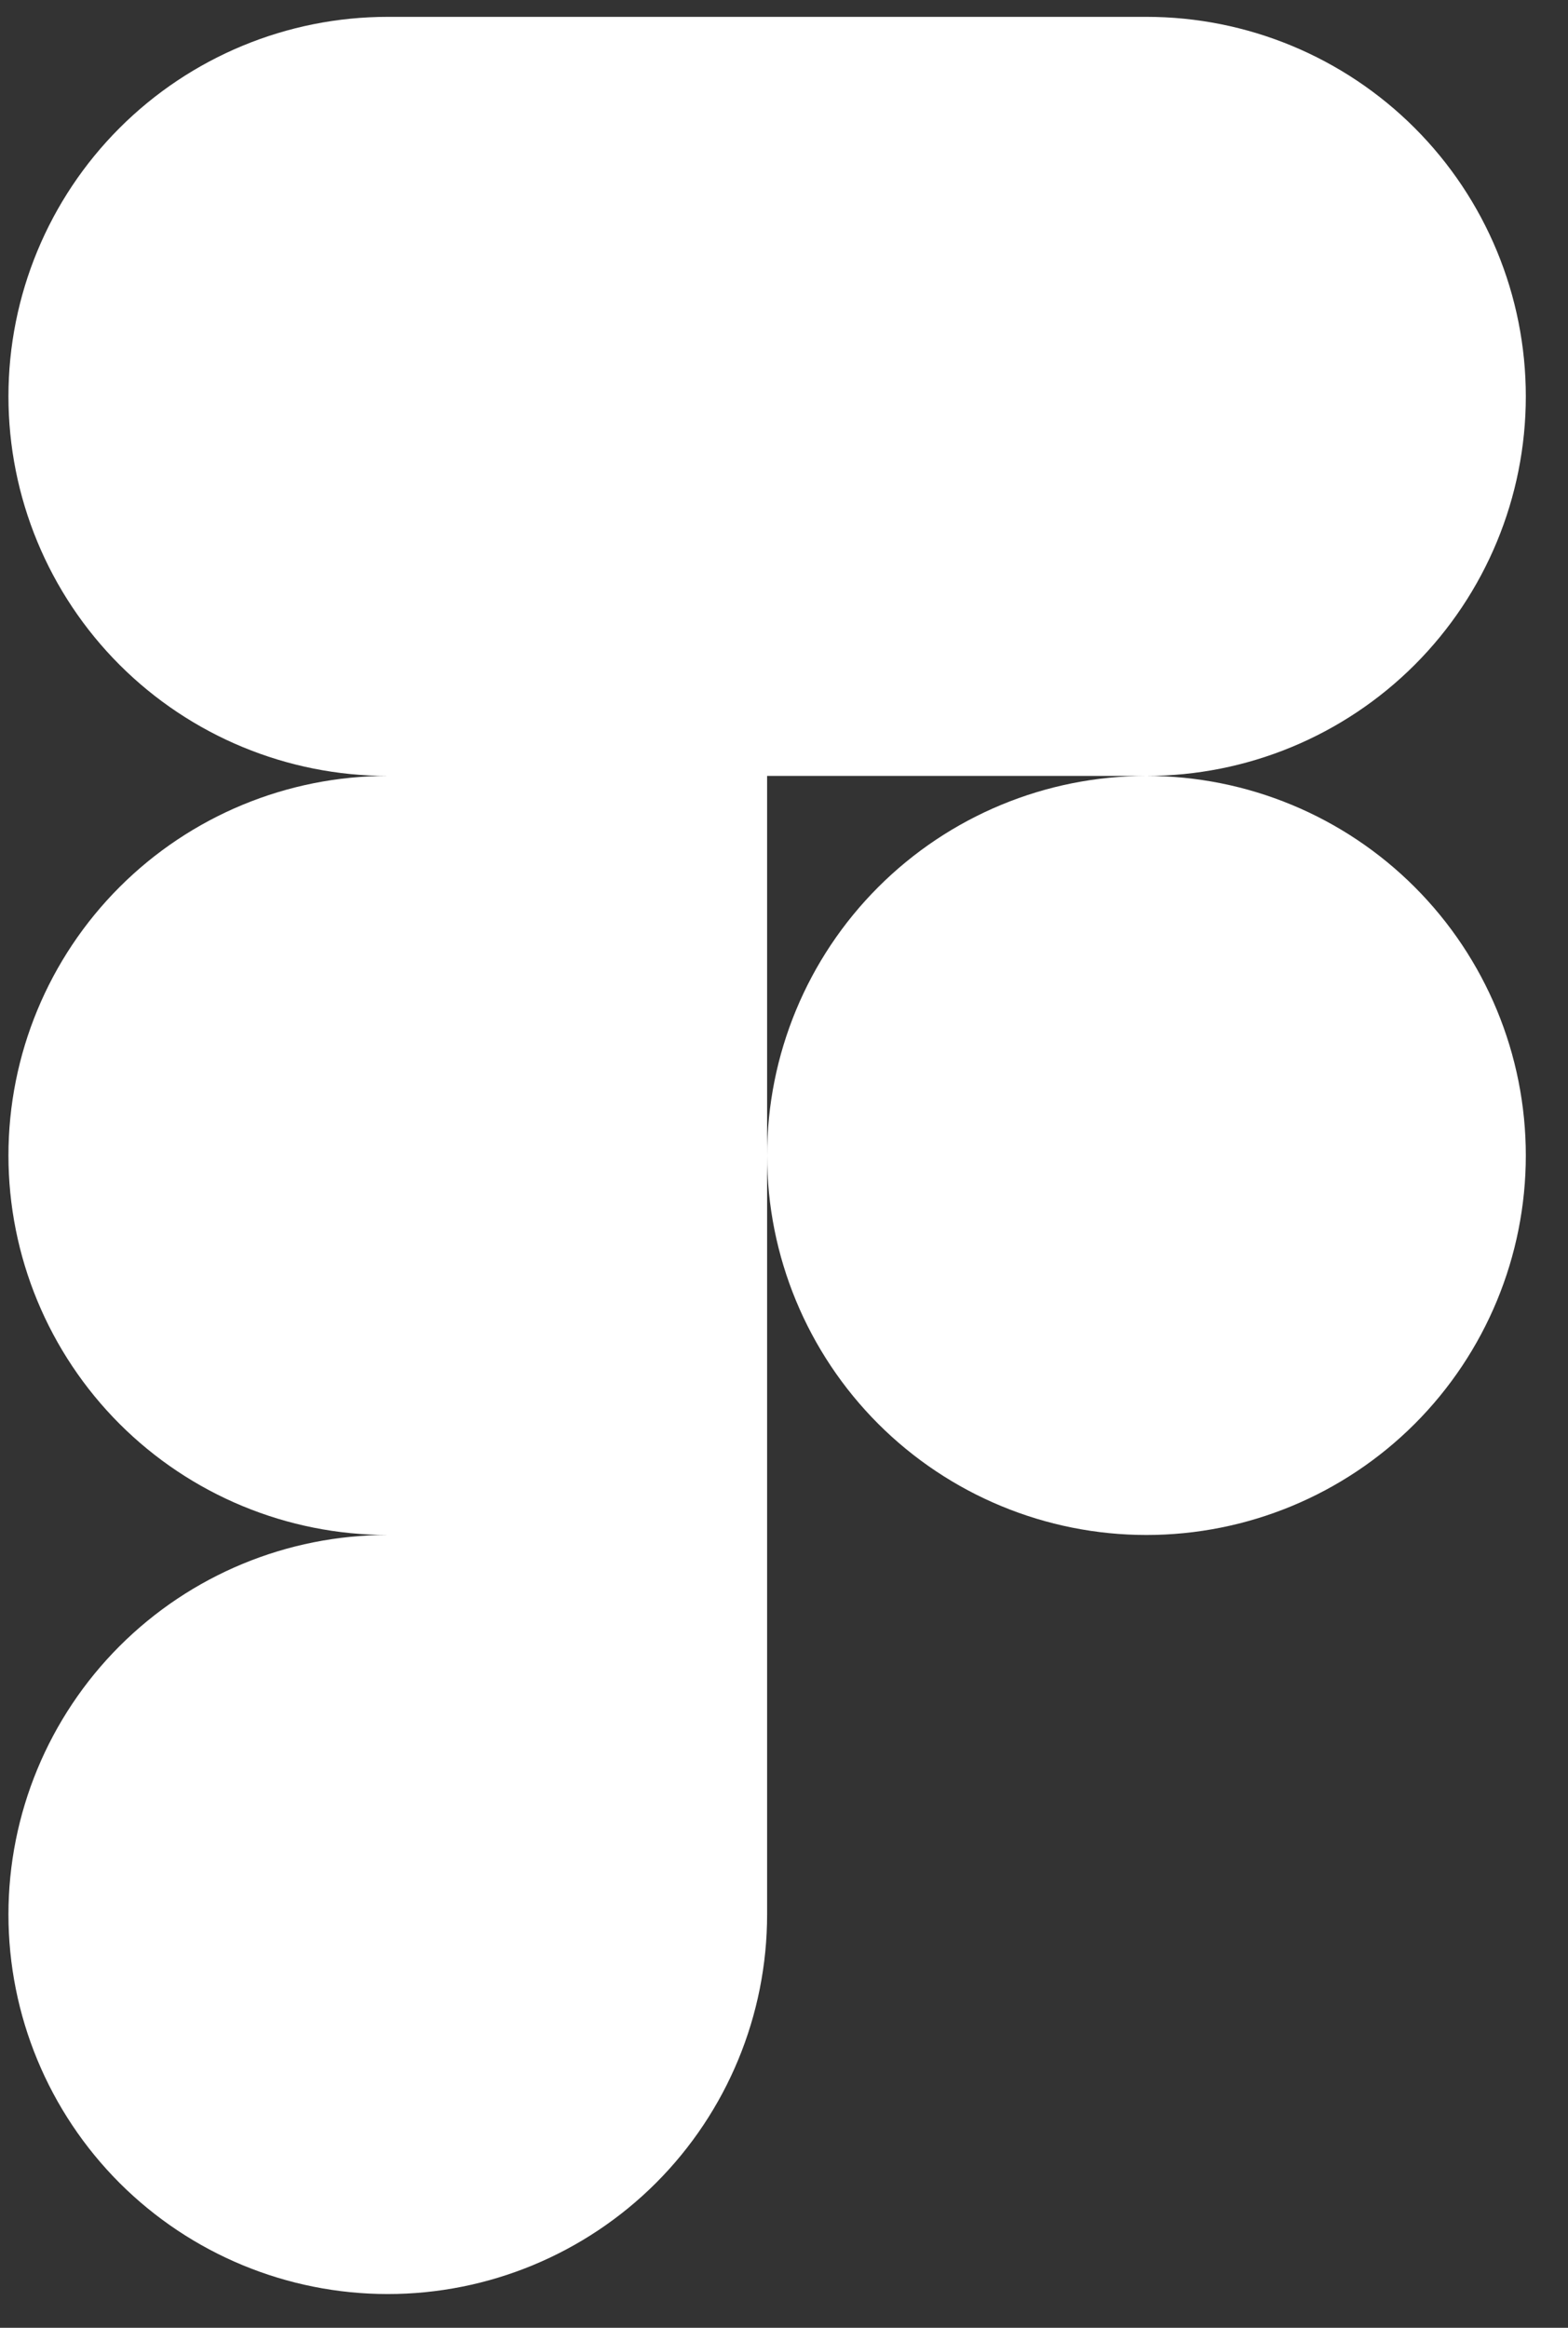 <svg width="31" height="46" viewBox="0 0 31 46" fill="none" xmlns="http://www.w3.org/2000/svg">
<rect x="0" y="0" width="31" height="46" fill="#333333" stroke="none"/>
<path d="M15.166 22.833C15.166 20.844 15.957 18.936 17.363 17.53C18.77 16.123 20.677 15.333 22.666 15.333C24.656 15.333 26.563 16.123 27.97 17.53C29.376 18.936 30.166 20.844 30.166 22.833C30.166 24.822 29.376 26.73 27.97 28.137C26.563 29.543 24.656 30.333 22.666 30.333C20.677 30.333 18.77 29.543 17.363 28.137C15.957 26.73 15.166 24.822 15.166 22.833ZM0.167 37.833C0.167 35.844 0.957 33.937 2.363 32.53C3.77 31.123 5.677 30.333 7.667 30.333H15.166V37.833C15.166 39.822 14.376 41.73 12.97 43.137C11.563 44.543 9.656 45.333 7.667 45.333C5.677 45.333 3.77 44.543 2.363 43.137C0.957 41.73 0.167 39.822 0.167 37.833ZM15.166 0.333V15.333H22.666C24.656 15.333 26.563 14.543 27.97 13.137C29.376 11.73 30.166 9.822 30.166 7.833C30.166 5.844 29.376 3.936 27.97 2.53C26.563 1.123 24.656 0.333 22.666 0.333L15.166 0.333ZM0.167 7.833C0.167 9.822 0.957 11.73 2.363 13.137C3.77 14.543 5.677 15.333 7.667 15.333H15.166V0.333H7.667C5.677 0.333 3.77 1.123 2.363 2.53C0.957 3.936 0.167 5.844 0.167 7.833ZM0.167 22.833C0.167 24.822 0.957 26.73 2.363 28.137C3.77 29.543 5.677 30.333 7.667 30.333H15.166V15.333H7.667C5.677 15.333 3.77 16.123 2.363 17.53C0.957 18.936 0.167 20.844 0.167 22.833Z" fill="white"/>
</svg>
